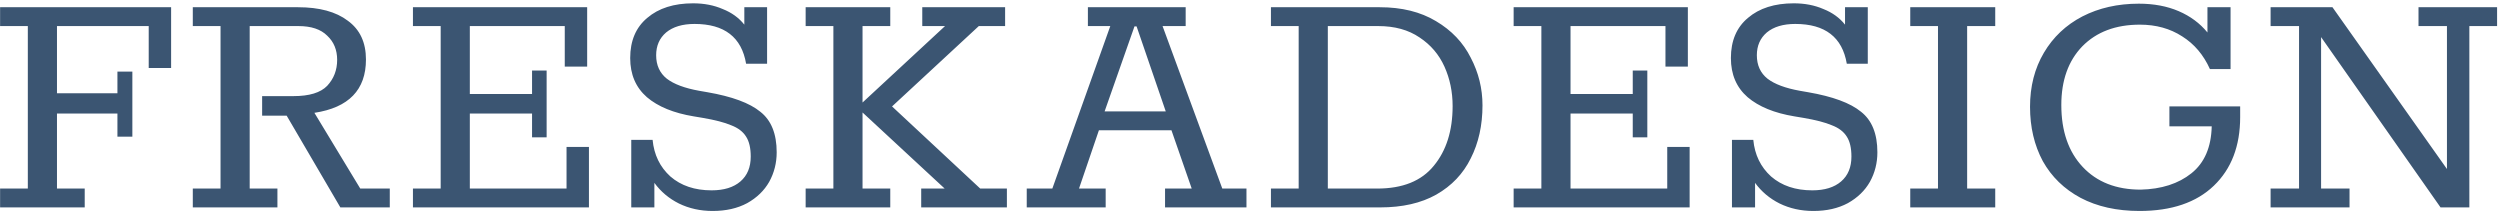 <?xml version="1.0" encoding="UTF-8"?> <svg xmlns="http://www.w3.org/2000/svg" width="675" height="57" viewBox="0 0 675 57" fill="none"> <path d="M0.025 50.912H7.513V7.04H0.025V1.952H46.201V18.368H40.153V7.04H15.385V25.184H31.705V19.328H35.737V36.896H31.705V30.656H15.385V50.912H22.873V56H0.025V50.912ZM52.056 50.912H59.544V7.04H52.056V1.952H80.472C86.233 1.952 90.713 3.168 93.912 5.6C97.177 7.968 98.808 11.456 98.808 16.064C98.808 24.256 94.168 29.056 84.888 30.464L97.272 50.912H105.241V56H91.897L77.4 31.232H70.776V25.952H79.225C83.513 25.952 86.552 25.024 88.344 23.168C90.136 21.248 91.032 18.912 91.032 16.16C91.032 13.472 90.136 11.296 88.344 9.632C86.617 7.904 84.025 7.04 80.569 7.04H67.416V50.912H74.904V56H52.056V50.912ZM111.494 50.912H118.982V7.04H111.494V1.952H158.534V17.984H152.486V7.04H126.854V25.376H143.654V19.04H147.59V37.088H143.654V30.656H126.854V50.912H152.966V39.68H159.014V56H111.494V50.912ZM190.985 24.896C197.641 26.048 202.409 27.808 205.289 30.176C208.233 32.48 209.705 36.128 209.705 41.12C209.705 44 209.033 46.656 207.689 49.088C206.345 51.456 204.361 53.376 201.737 54.848C199.113 56.256 196.009 56.96 192.425 56.96C189.097 56.96 186.057 56.288 183.305 54.944C180.617 53.6 178.409 51.744 176.681 49.376V56H170.441V37.76H176.201C176.585 41.792 178.185 45.088 181.001 47.648C183.881 50.144 187.593 51.392 192.137 51.392C195.465 51.392 198.057 50.592 199.913 48.992C201.769 47.392 202.697 45.152 202.697 42.272C202.697 39.968 202.281 38.176 201.449 36.896C200.617 35.552 199.273 34.528 197.417 33.824C195.625 33.056 193.033 32.384 189.641 31.808L187.337 31.424C181.897 30.528 177.673 28.8 174.665 26.24C171.657 23.616 170.153 20.096 170.153 15.68C170.153 11.008 171.689 7.392 174.761 4.832C177.833 2.208 181.961 0.896 187.145 0.896C190.089 0.896 192.745 1.408 195.113 2.432C197.545 3.392 199.497 4.8 200.969 6.656V1.952H207.113V17.216H201.449C200.233 10.048 195.593 6.464 187.529 6.464C184.265 6.464 181.705 7.232 179.849 8.768C178.057 10.304 177.161 12.352 177.161 14.912C177.161 17.6 178.121 19.712 180.041 21.248C181.961 22.72 184.873 23.808 188.777 24.512L190.985 24.896ZM217.525 50.912H225.013V7.04H217.525V1.952H240.373V7.04H232.885V27.68L255.157 7.04H249.013V1.952H271.381V7.04H264.277L240.853 28.736L264.661 50.912H271.861V56H248.725V50.912H255.061L232.885 30.368V50.912H240.373V56H217.525V50.912ZM277.219 50.912H284.131L299.779 7.04H293.731V1.952H320.131V7.04H313.891L330.019 50.912H336.547V56H314.563V50.912H321.763L316.291 35.168H296.707L291.331 50.912H298.531V56H277.219V50.912ZM314.755 30.08L306.883 7.136H306.307L298.243 30.08H314.755ZM343.153 50.912H350.641V7.04H343.153V1.952H372.529C378.481 1.952 383.537 3.2 387.697 5.696C391.921 8.192 395.057 11.488 397.105 15.584C399.217 19.616 400.273 23.904 400.273 28.448C400.273 33.824 399.217 38.592 397.105 42.752C395.057 46.912 391.953 50.176 387.792 52.544C383.697 54.848 378.641 56 372.625 56H343.153V50.912ZM371.857 50.912C378.705 50.912 383.793 48.864 387.121 44.768C390.513 40.672 392.208 35.296 392.208 28.64C392.208 24.8 391.472 21.248 390 17.984C388.528 14.72 386.289 12.096 383.281 10.112C380.273 8.064 376.561 7.04 372.145 7.04H358.513V50.912H371.857ZM408.682 50.912H416.17V7.04H408.682V1.952H455.722V17.984H449.674V7.04H424.042V25.376H440.842V19.04H444.778V37.088H440.842V30.656H424.042V50.912H450.154V39.68H456.202V56H408.682V50.912ZM488.173 24.896C494.829 26.048 499.597 27.808 502.477 30.176C505.421 32.48 506.893 36.128 506.893 41.12C506.893 44 506.221 46.656 504.877 49.088C503.533 51.456 501.549 53.376 498.925 54.848C496.301 56.256 493.197 56.96 489.613 56.96C486.285 56.96 483.245 56.288 480.493 54.944C477.805 53.6 475.597 51.744 473.869 49.376V56H467.629V37.76H473.389C473.773 41.792 475.373 45.088 478.189 47.648C481.069 50.144 484.781 51.392 489.325 51.392C492.653 51.392 495.245 50.592 497.101 48.992C498.957 47.392 499.885 45.152 499.885 42.272C499.885 39.968 499.469 38.176 498.637 36.896C497.805 35.552 496.461 34.528 494.605 33.824C492.813 33.056 490.221 32.384 486.829 31.808L484.525 31.424C479.085 30.528 474.861 28.8 471.853 26.24C468.845 23.616 467.341 20.096 467.341 15.68C467.341 11.008 468.877 7.392 471.949 4.832C475.021 2.208 479.149 0.896 484.333 0.896C487.277 0.896 489.933 1.408 492.301 2.432C494.733 3.392 496.685 4.8 498.157 6.656V1.952H504.301V17.216H498.637C497.421 10.048 492.781 6.464 484.717 6.464C481.453 6.464 478.893 7.232 477.037 8.768C475.245 10.304 474.349 12.352 474.349 14.912C474.349 17.6 475.309 19.712 477.229 21.248C479.149 22.72 482.061 23.808 485.965 24.512L488.173 24.896ZM515.769 50.912H523.257V7.04H515.769V1.952H538.713V7.04H531.129V50.912H538.713V56H515.769V50.912ZM604.844 28.736V31.616C604.844 39.424 602.476 45.6 597.74 50.144C593.004 54.688 586.316 56.96 577.676 56.96C571.532 56.96 566.22 55.776 561.74 53.408C557.324 51.04 553.932 47.744 551.564 43.52C549.26 39.232 548.108 34.336 548.108 28.832C548.108 23.328 549.356 18.464 551.852 14.24C554.348 10.016 557.804 6.752 562.22 4.448C566.7 2.144 571.788 0.992 577.484 0.992C581.516 0.992 585.1 1.664 588.236 3.008C591.372 4.352 593.964 6.272 596.012 8.768V1.952H602.252V18.656H596.684C594.956 14.816 592.46 11.872 589.196 9.824C585.932 7.712 582.124 6.656 577.772 6.656C571.244 6.656 566.06 8.608 562.22 12.512C558.444 16.416 556.556 21.696 556.556 28.352C556.556 35.392 558.476 40.96 562.316 45.056C566.156 49.152 571.372 51.2 577.964 51.2C583.596 51.072 588.172 49.6 591.692 46.784C595.212 43.968 597.036 39.744 597.164 34.112H585.74V28.736H604.844ZM613.061 50.912H620.741V7.04H613.061V1.952H629.765L660.677 45.632V7.04H652.997V1.952H674.213V7.04H666.725V56H658.949L626.693 10.016V50.912H634.373V56H613.061V50.912Z" fill="#3B5572"></path> </svg> 